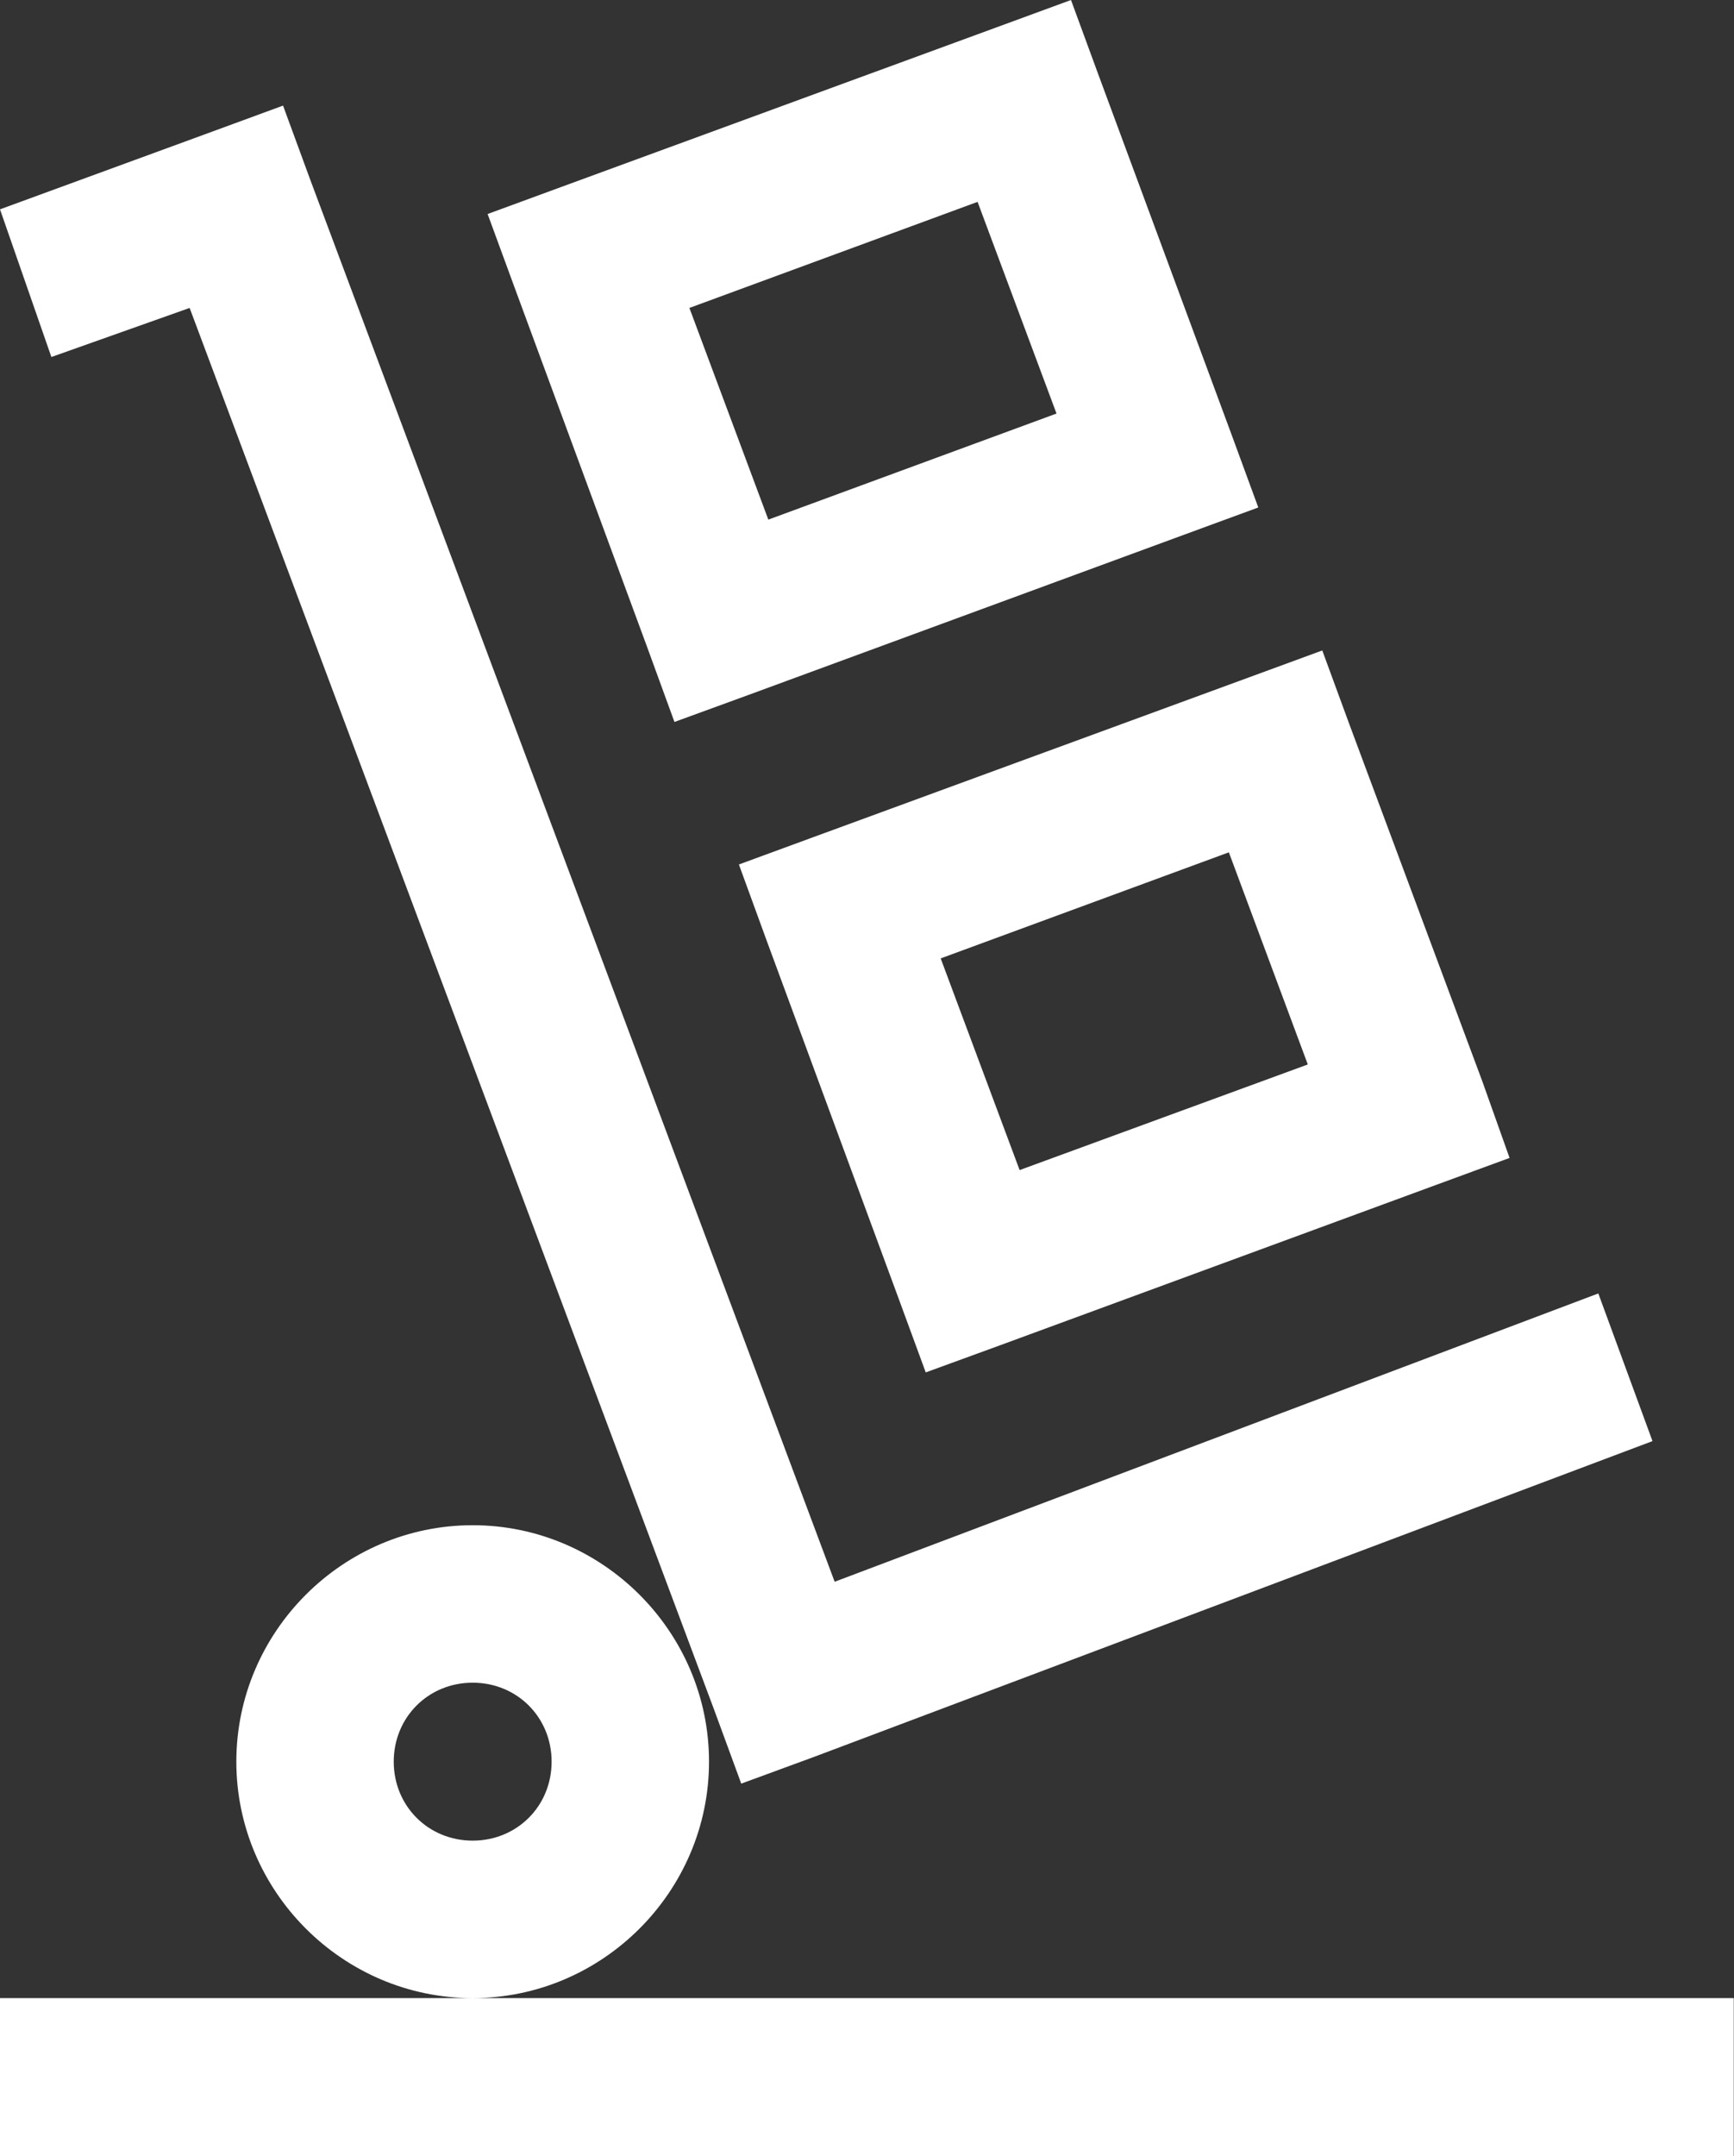 <svg width="37.125" height="46.143" viewBox="0 0 37.125 46.143" fill="none" xmlns="http://www.w3.org/2000/svg" xmlns:xlink="http://www.w3.org/1999/xlink">
	<rect x="0" y="0" width="37.125" height="46.143" fill="#333333" stroke="none"/>
	<desc>
			Created with Pixso.
	</desc>
	<defs/>
	<path id="Vector" d="M22.93 0L21.35 0.58L12.02 4L10.44 4.58L11.02 6.16L13.86 13.86L14.44 15.45L16.03 14.87L25.36 11.44L26.94 10.86L26.36 9.28L23.51 1.58L22.93 0ZM6.06 2.26L4.48 2.84L0 4.48L1.1 7.64L4.06 6.59L15.29 36.59L15.87 38.17L17.45 37.59L35.38 30.84L34.22 27.68L17.87 33.85L6.64 3.84L6.06 2.26ZM20.93 4.32L22.62 8.85L16.45 11.12L14.76 6.59L20.93 4.32ZM28.31 13.92L26.73 14.5L17.4 17.92L15.82 18.5L16.4 20.09L19.24 27.79L19.82 29.37L21.41 28.79L30.74 25.36L32.32 24.78L31.74 23.15L28.89 15.5L28.31 13.92ZM26.31 18.24L28 22.78L21.83 25.04L20.14 20.51L26.31 18.24ZM10.12 32.64C7.34 32.64 5.06 34.92 5.06 37.7C5.06 40.48 7.34 42.76 10.12 42.76C12.9 42.76 15.18 40.48 15.18 37.7C15.18 34.92 12.9 32.64 10.12 32.64ZM10.12 42.76L0 42.76L0 46.14L37.12 46.14L37.12 42.76L10.12 42.76ZM10.12 36.01C11.07 36.01 11.81 36.75 11.81 37.7C11.81 38.65 11.07 39.39 10.12 39.39C9.17 39.39 8.43 38.65 8.43 37.7C8.43 36.75 9.17 36.01 10.12 36.01Z" fill="#FFFFFF" fill-opacity="1" fill-rule="nonzero"/>
</svg>
